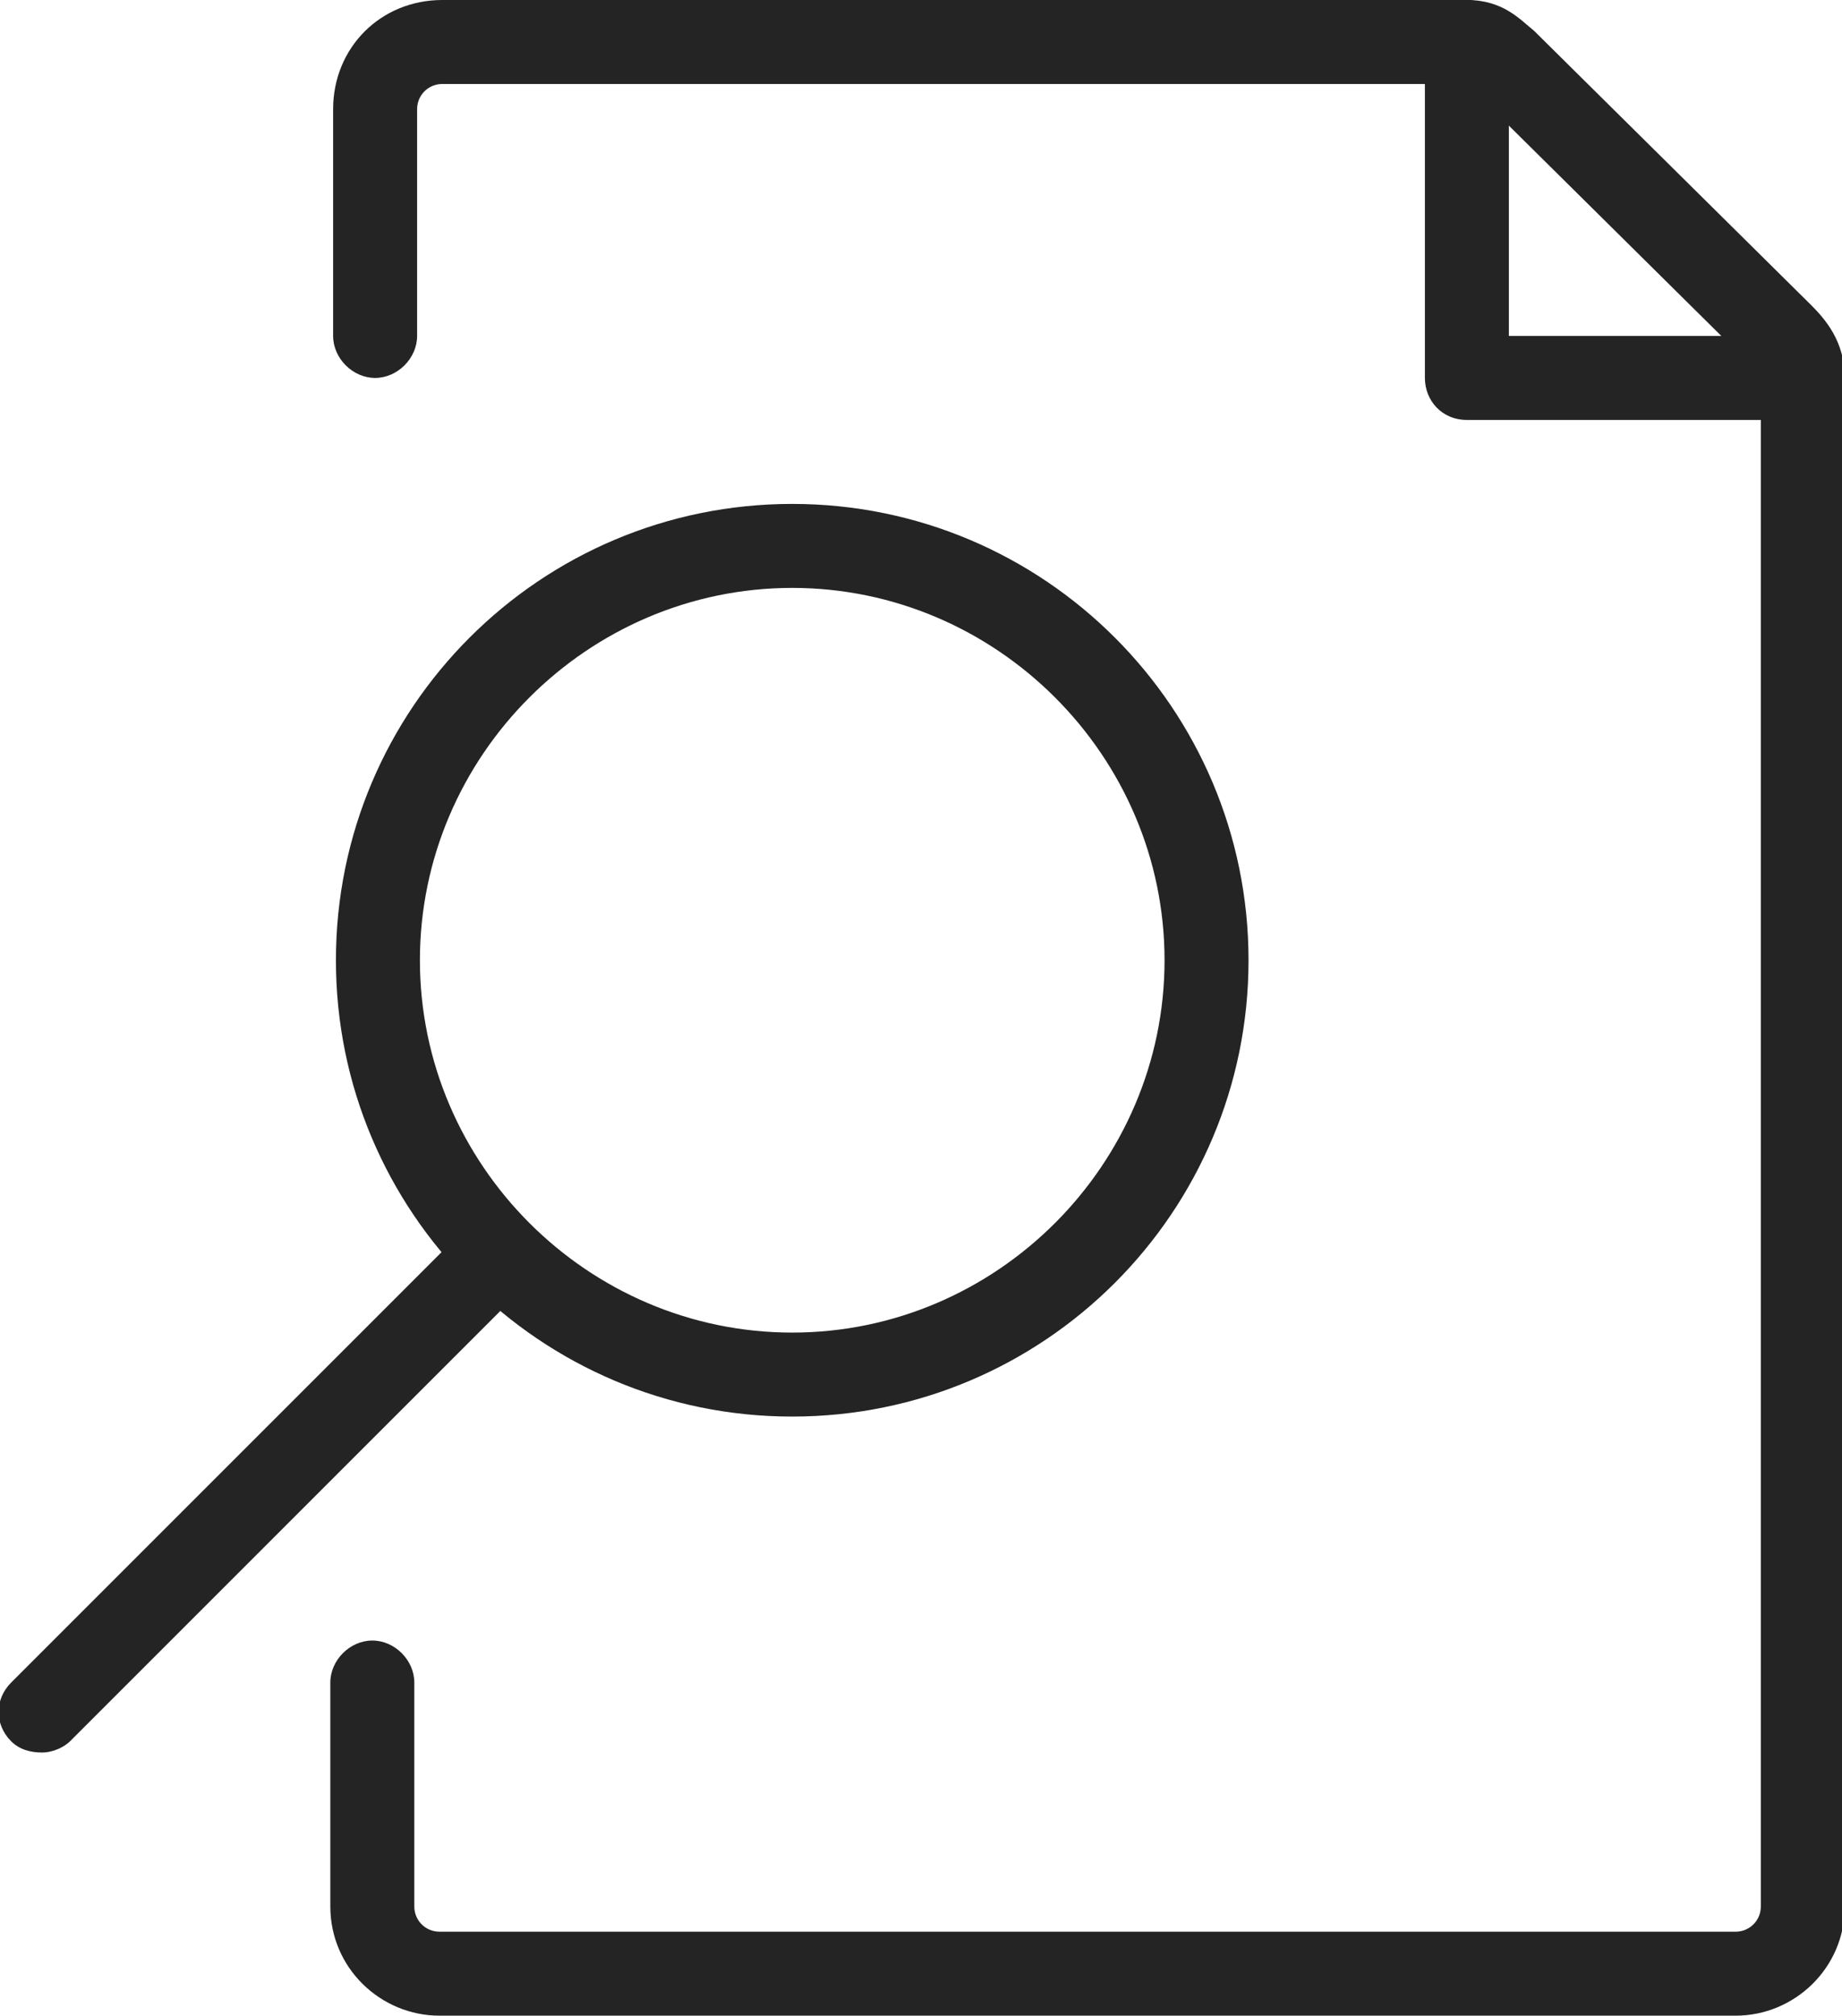 <?xml version="1.0" encoding="utf-8"?>
<!-- Generator: Adobe Illustrator 18.0.0, SVG Export Plug-In . SVG Version: 6.00 Build 0)  -->
<!DOCTYPE svg PUBLIC "-//W3C//DTD SVG 1.1//EN" "http://www.w3.org/Graphics/SVG/1.1/DTD/svg11.dtd">
<svg version="1.1" id="Layer_1" xmlns="http://www.w3.org/2000/svg" xmlns:xlink="http://www.w3.org/1999/xlink" x="0px" y="0px"
	 viewBox="-21.9 -24 65.8 72" enable-background="new -21.9 -24 65.8 72" xml:space="preserve">
<g>
	<path fill="#242424" d="M42.5-9h-12C29.6-9,29-9.7,29-10.5v-12c0-0.8,0.7-1.5,1.5-1.5s1.5,0.7,1.5,1.5V-12h10.5
		c0.8,0,1.5,0.7,1.5,1.5S43.3-9,42.5-9z"/>
	<path fill="#242424" d="M40.1,48H-6.2c-2.1,0-3.9-1.7-3.9-3.9v-8c0-0.8,0.7-1.5,1.5-1.5c0.8,0,1.5,0.7,1.5,1.5v8
		c0,0.5,0.4,0.9,0.9,0.9h46.3c0.5,0,0.9-0.4,0.9-0.9v-54.6c0-0.1,0-0.2-0.3-0.4l-9.9-9.8c-0.1-0.1-0.3-0.3-0.3-0.3l-36.6,0
		C-6.6-21-7-20.6-7-20.1v8.1c0,0.8-0.7,1.5-1.5,1.5c-0.8,0-1.5-0.7-1.5-1.5v-8.1c0-2.2,1.7-3.9,3.9-3.9h36.6c1.3,0,1.9,0.7,2.4,1.1
		l9.9,9.8c0.5,0.5,1.2,1.3,1.2,2.6v54.6C44,46.3,42.2,48,40.1,48z"/>
	<path fill="#242424" d="M6.4,26.6c-9,0-16.3-7.3-16.3-16.3S-2.6-6,6.4-6c9,0,16.3,7.3,16.3,16.3S15.4,26.6,6.4,26.6z M6.4-3
		C-0.9-3-6.9,3-6.9,10.3c0,7.3,6,13.3,13.3,13.3s13.3-6,13.3-13.3C19.7,3,13.7-3,6.4-3z"/>
	<path fill="#242424" d="M-20.4,38.6c-0.4,0-0.8-0.1-1.1-0.4c-0.6-0.6-0.6-1.5,0-2.1l16.3-16.3c0.6-0.6,1.5-0.6,2.1,0
		c0.6,0.6,0.6,1.5,0,2.1l-16.3,16.3C-19.6,38.4-20,38.6-20.4,38.6z"/>
</g>
</svg>
